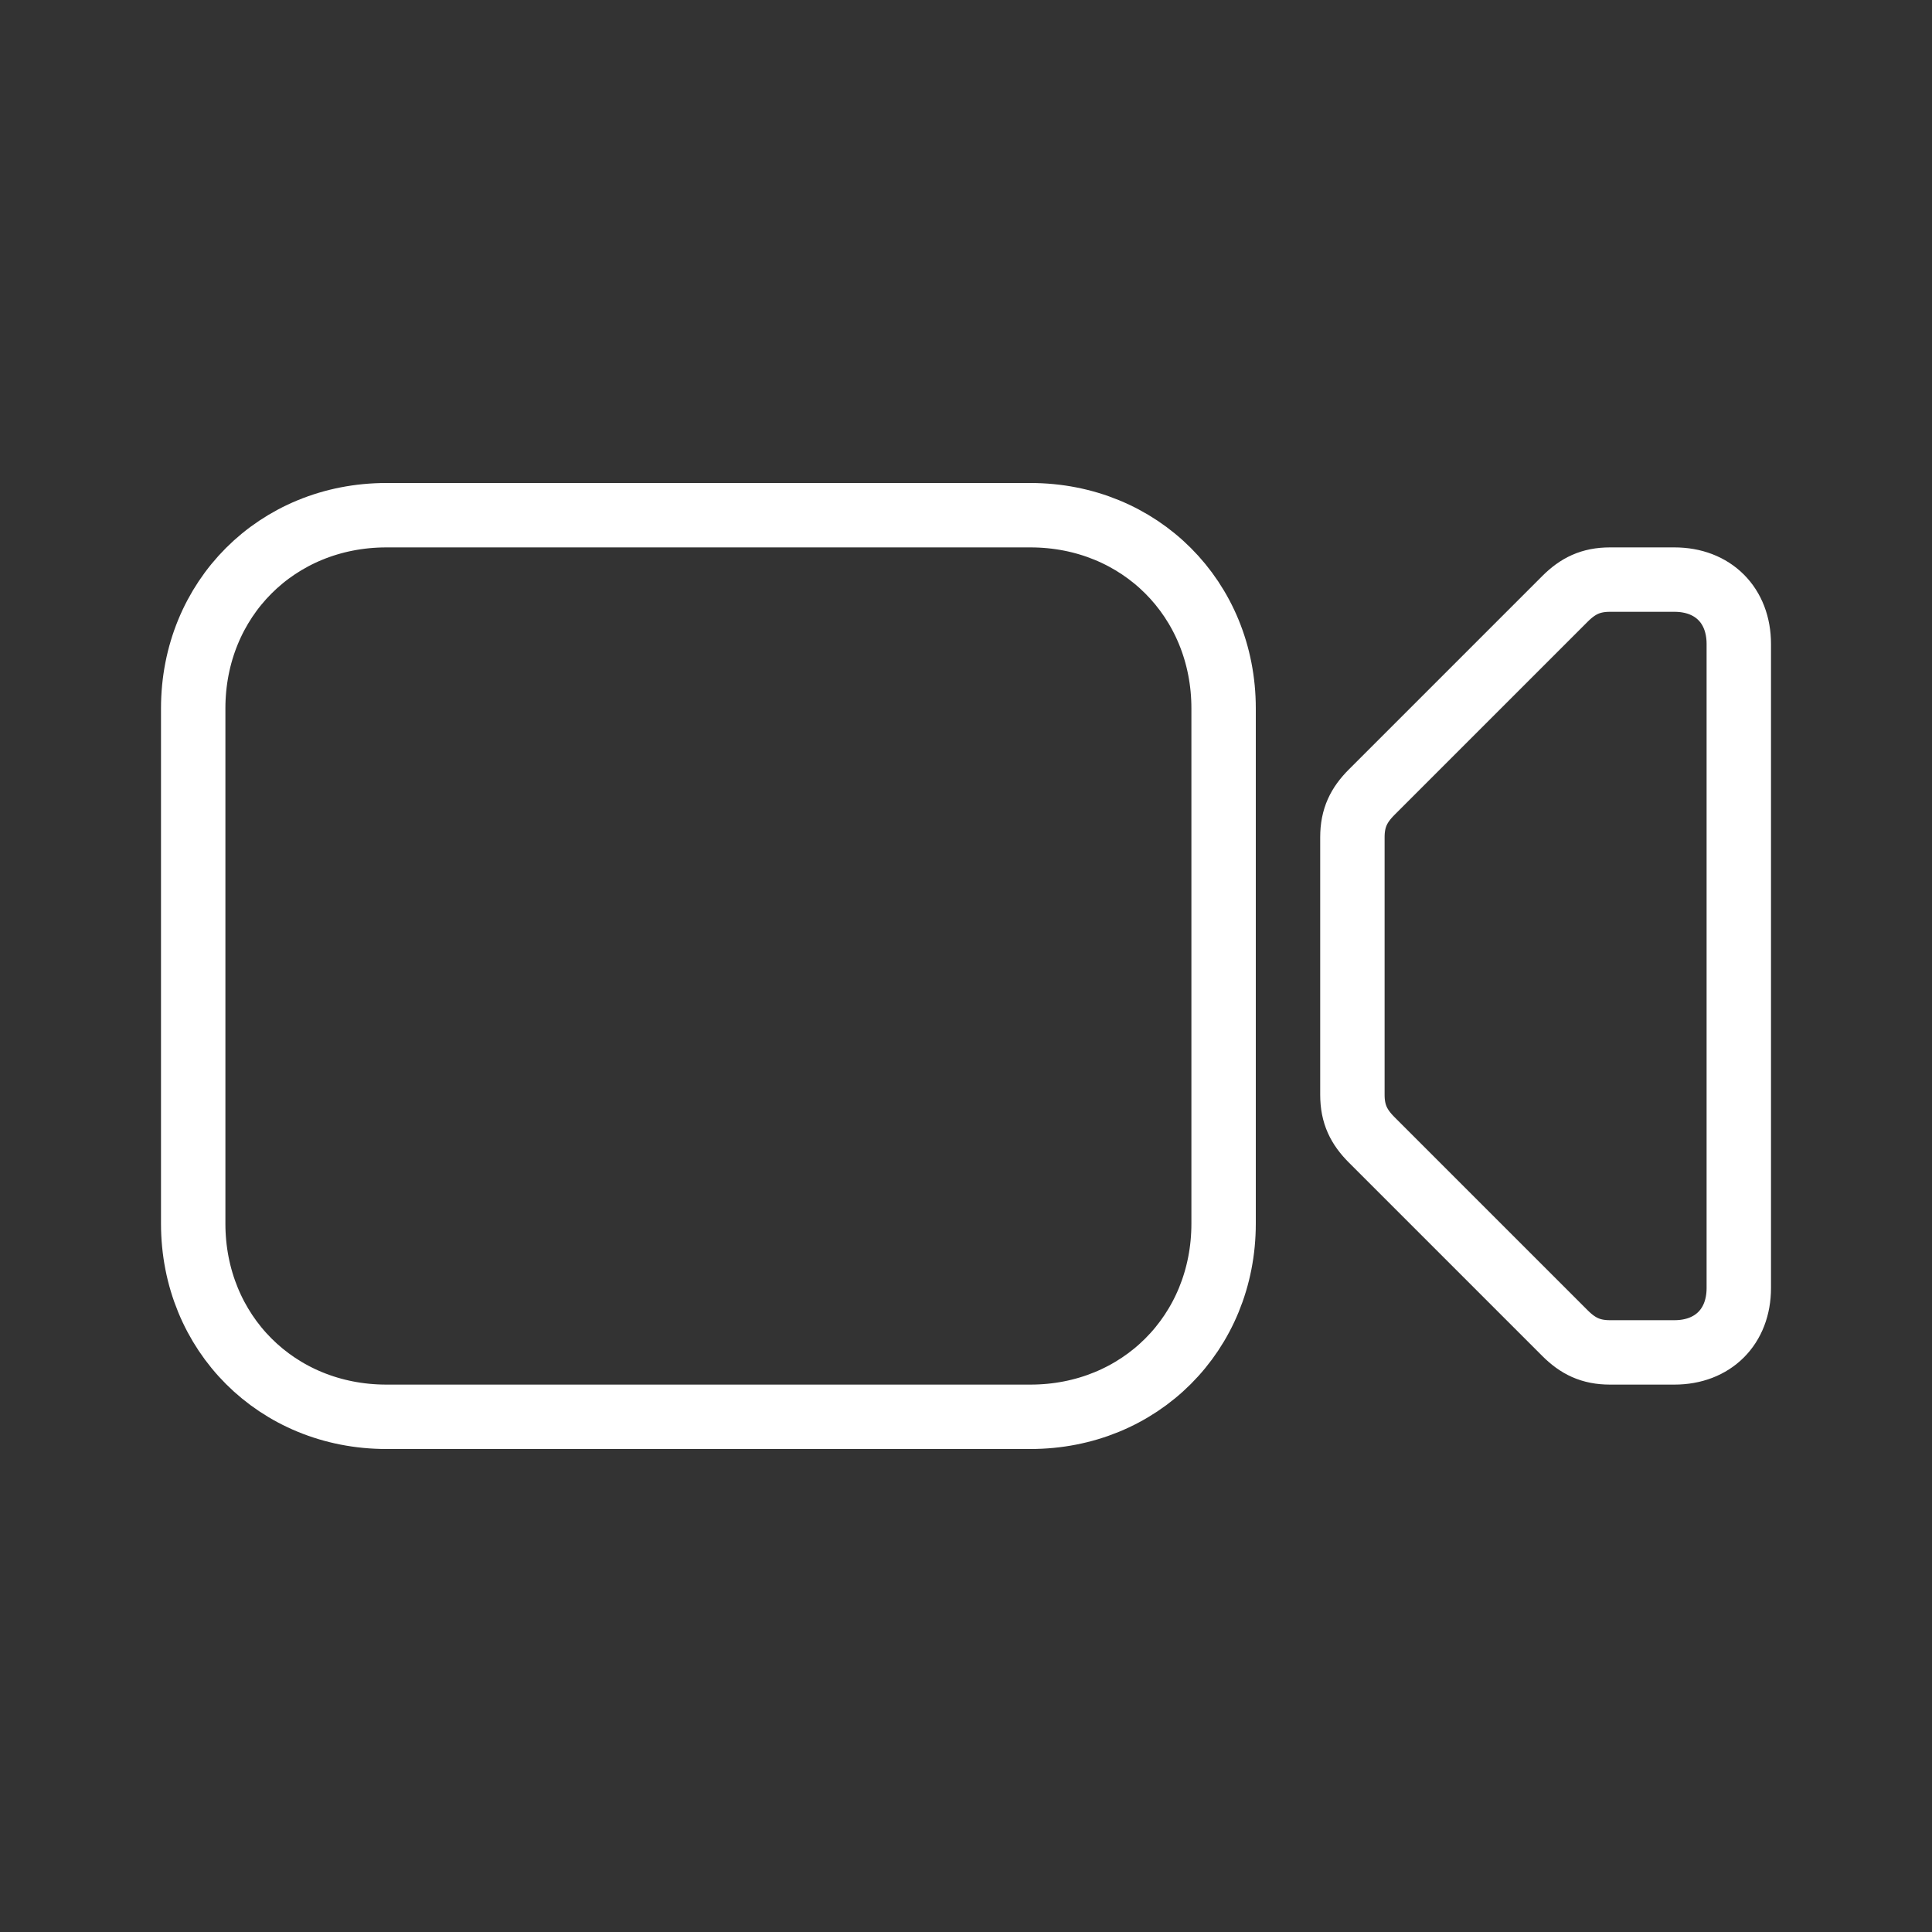 <svg width="60" height="60" viewBox="0 0 60 60" fill="none" xmlns="http://www.w3.org/2000/svg">
<rect x="0" y="0" width="60" height="60" fill="#333333" stroke="none"/>
<path d="M32 44H12C8.6 44 6 41.4 6 38V22C6 18.6 8.6 16 12 16H32C35.4 16 38 18.6 38 22V38C38 41.4 35.4 44 32 44ZM52 42H50C49.4 42 49 41.8 48.6 41.4L42.6 35.4C42.2 35 42 34.6 42 34V26C42 25.4 42.2 25 42.6 24.6L48.6 18.6C49 18.2 49.4 18 50 18H52C53.2 18 54 18.8 54 20V40C54 41.2 53.2 42 52 42Z" stroke="white" stroke-width="2" stroke-miterlimit="10" stroke-linecap="round" stroke-linejoin="round"/>
</svg>
